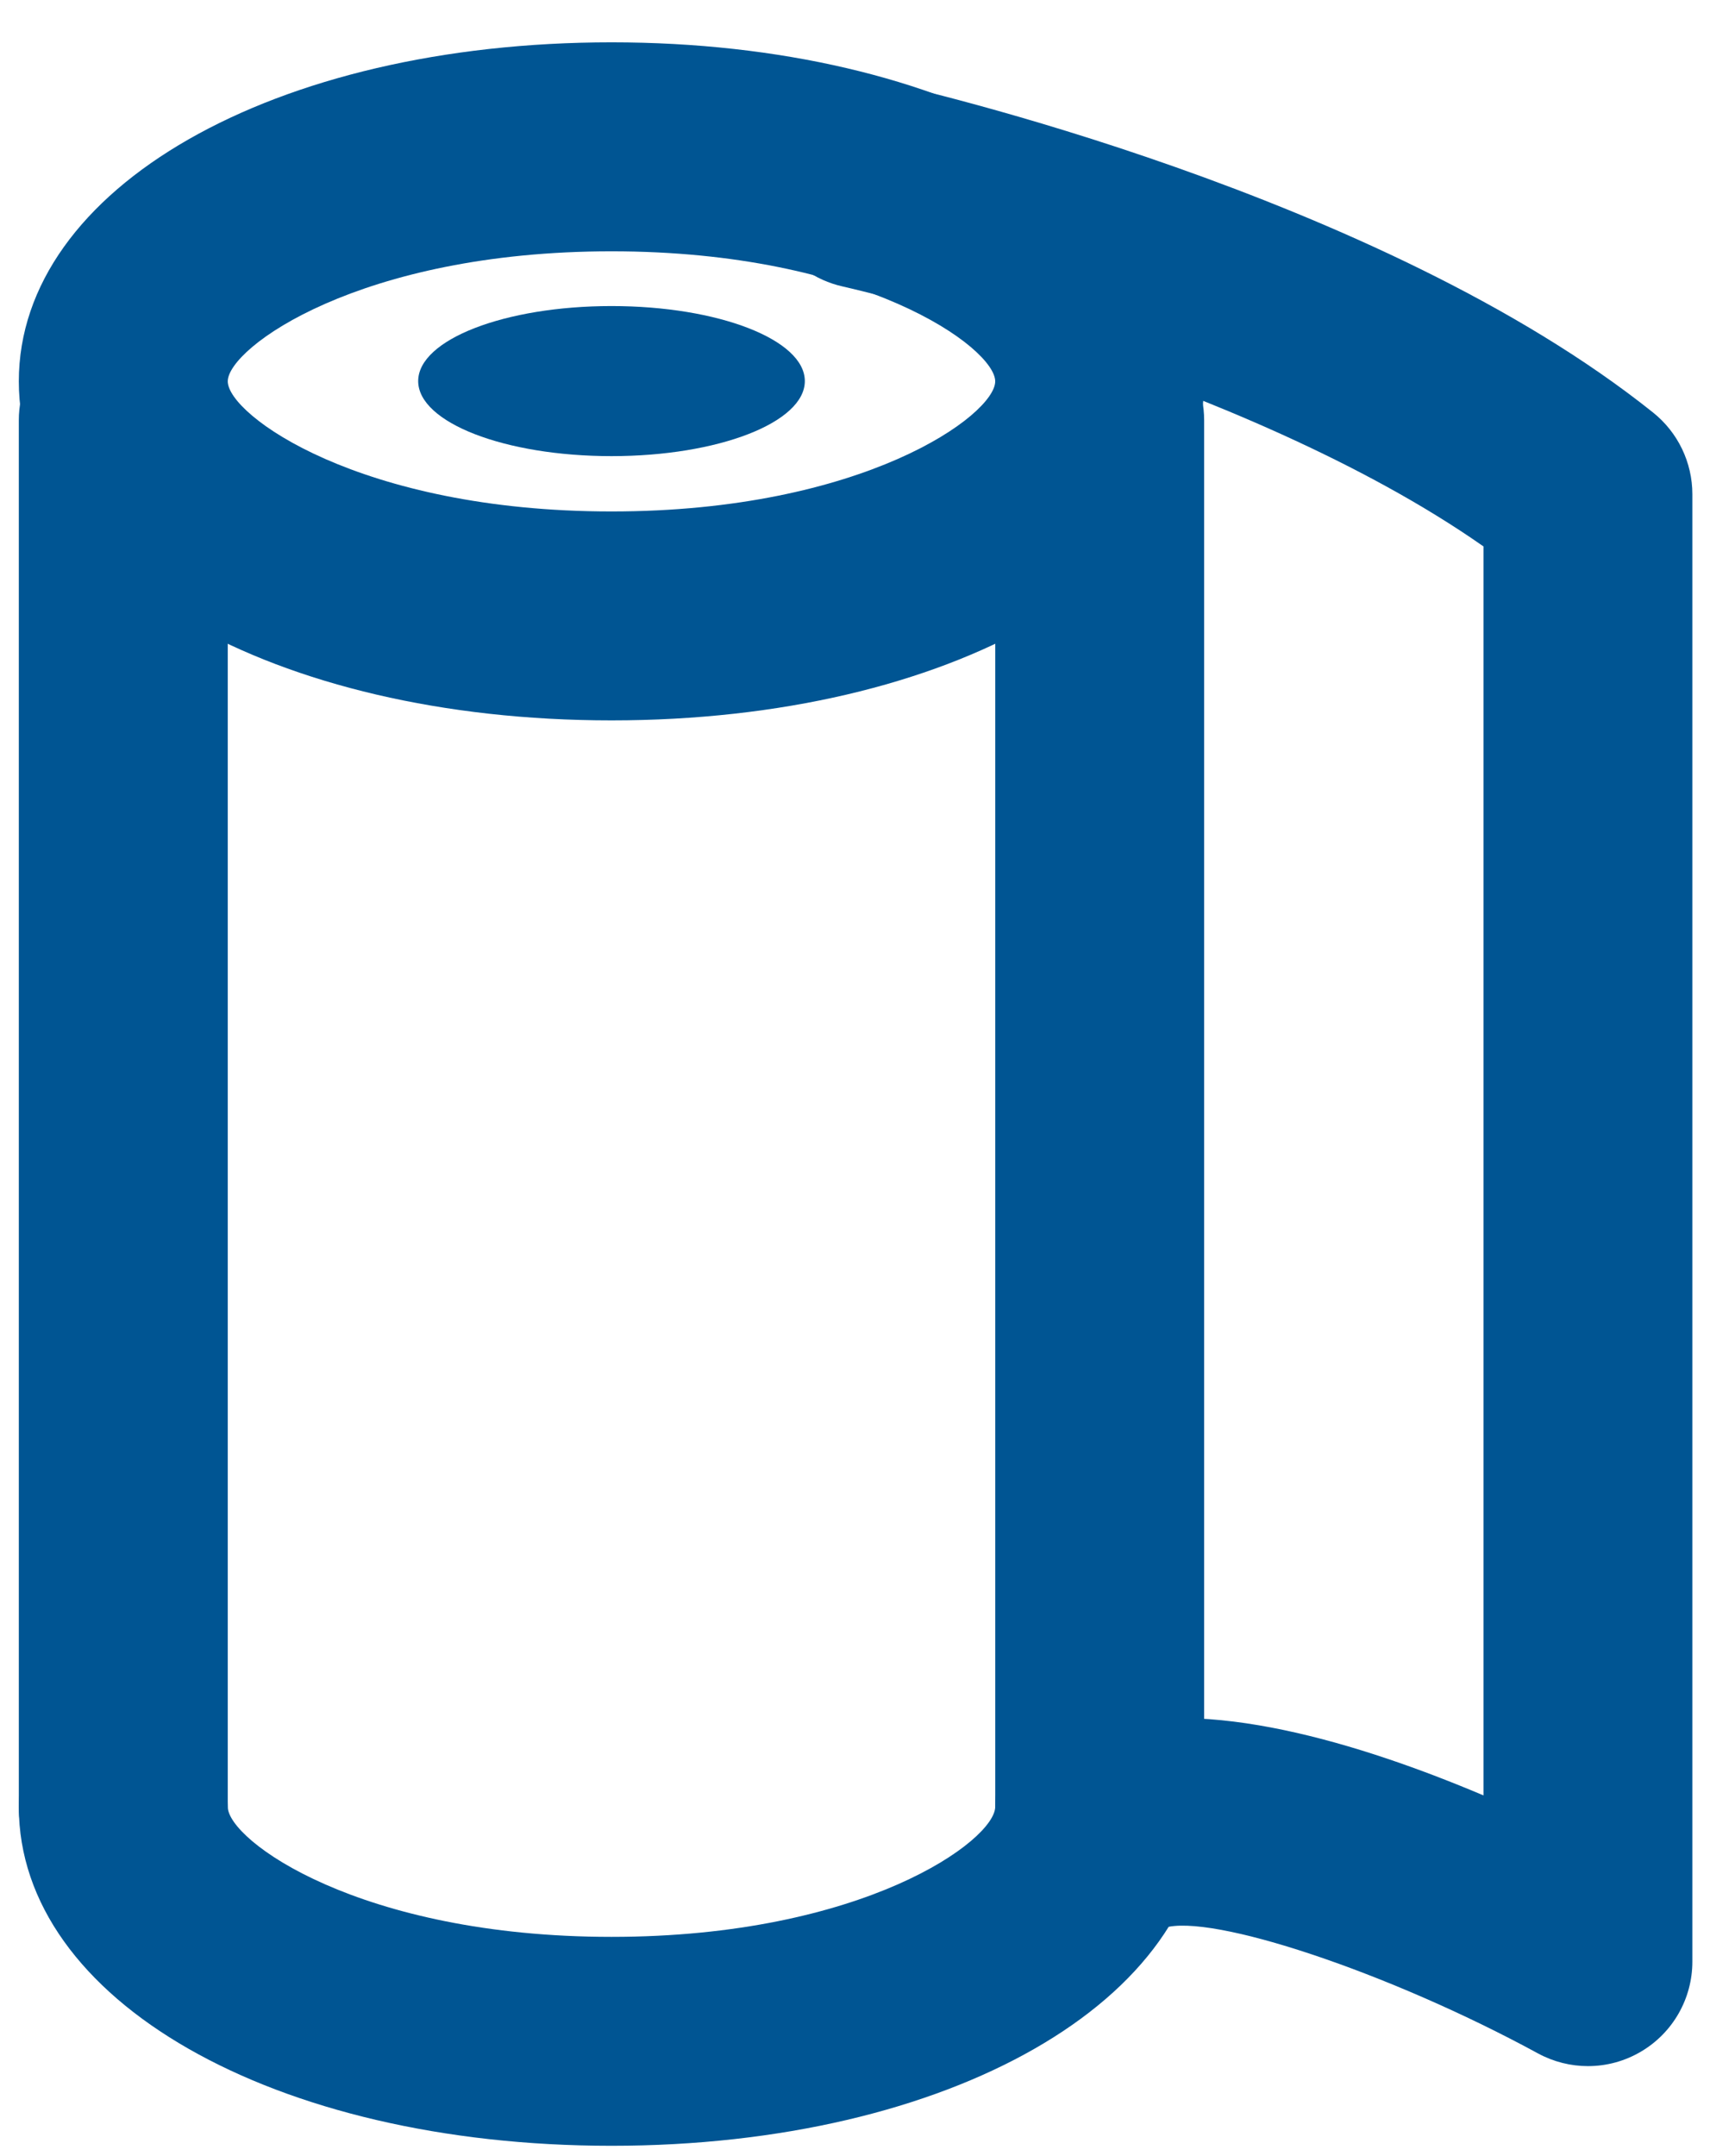 <svg width="33" height="41" viewBox="0 0 33 41" fill="none" xmlns="http://www.w3.org/2000/svg">
<path d="M11.631 13.699C5.205 13.699 0.358 10.927 0.358 7.252C0.358 3.578 5.205 0.805 11.631 0.805C18.057 0.805 22.903 3.578 22.903 7.252C22.903 10.927 18.056 13.699 11.631 13.699ZM11.631 4.779C6.841 4.779 4.332 6.616 4.332 7.252C4.332 7.888 6.841 9.726 11.631 9.726C16.421 9.726 18.929 7.888 18.929 7.252C18.929 6.616 16.42 4.779 11.631 4.779Z" fill="#005593"/>
<path d="M11.631 40.805C5.205 40.805 0.358 38.033 0.358 34.358C0.358 33.26 1.248 32.372 2.345 32.372C3.442 32.372 4.332 33.26 4.332 34.358C4.332 34.995 6.841 36.832 11.631 36.832C16.421 36.832 18.929 34.995 18.929 34.358C18.929 33.26 19.819 32.372 20.916 32.372C22.013 32.372 22.903 33.26 22.903 34.358C22.903 38.033 18.056 40.805 11.631 40.805Z" fill="#005593"/>
<path d="M2.345 36.345C1.248 36.345 0.358 35.456 0.358 34.358V7.993C0.358 6.895 1.248 6.007 2.345 6.007C3.442 6.007 4.332 6.895 4.332 7.993V34.358C4.332 35.456 3.442 36.345 2.345 36.345Z" fill="#005593"/>
<path d="M20.916 36.345C19.819 36.345 18.93 35.456 18.93 34.358V7.993C18.93 6.895 19.819 6.007 20.916 6.007C22.013 6.007 22.903 6.895 22.903 7.993V34.358C22.903 35.456 22.013 36.345 20.916 36.345Z" fill="#005593"/>
<path d="M30.203 39.29C29.876 39.29 29.549 39.209 29.252 39.048C26.417 37.505 23.027 36.378 22.137 36.663C21.092 37.009 19.971 36.448 19.624 35.408C19.276 34.369 19.839 33.243 20.88 32.896C22.879 32.231 25.891 33.158 28.216 34.142V10.391C23.613 7.167 16.108 5.466 16.029 5.448C14.958 5.208 14.284 4.146 14.521 3.075C14.76 2.005 15.825 1.333 16.891 1.568C17.27 1.653 26.235 3.681 31.443 7.846C31.915 8.224 32.189 8.795 32.189 9.398V37.304C32.189 38.004 31.82 38.654 31.217 39.011C30.905 39.197 30.554 39.29 30.203 39.29Z" fill="#005593"/>
<path d="M11.631 8.674C13.662 8.674 15.308 8.035 15.308 7.247C15.308 6.459 13.662 5.82 11.631 5.82C9.6 5.82 7.954 6.459 7.954 7.247C7.954 8.035 9.6 8.674 11.631 8.674Z" fill="#005593"/>
</svg>
